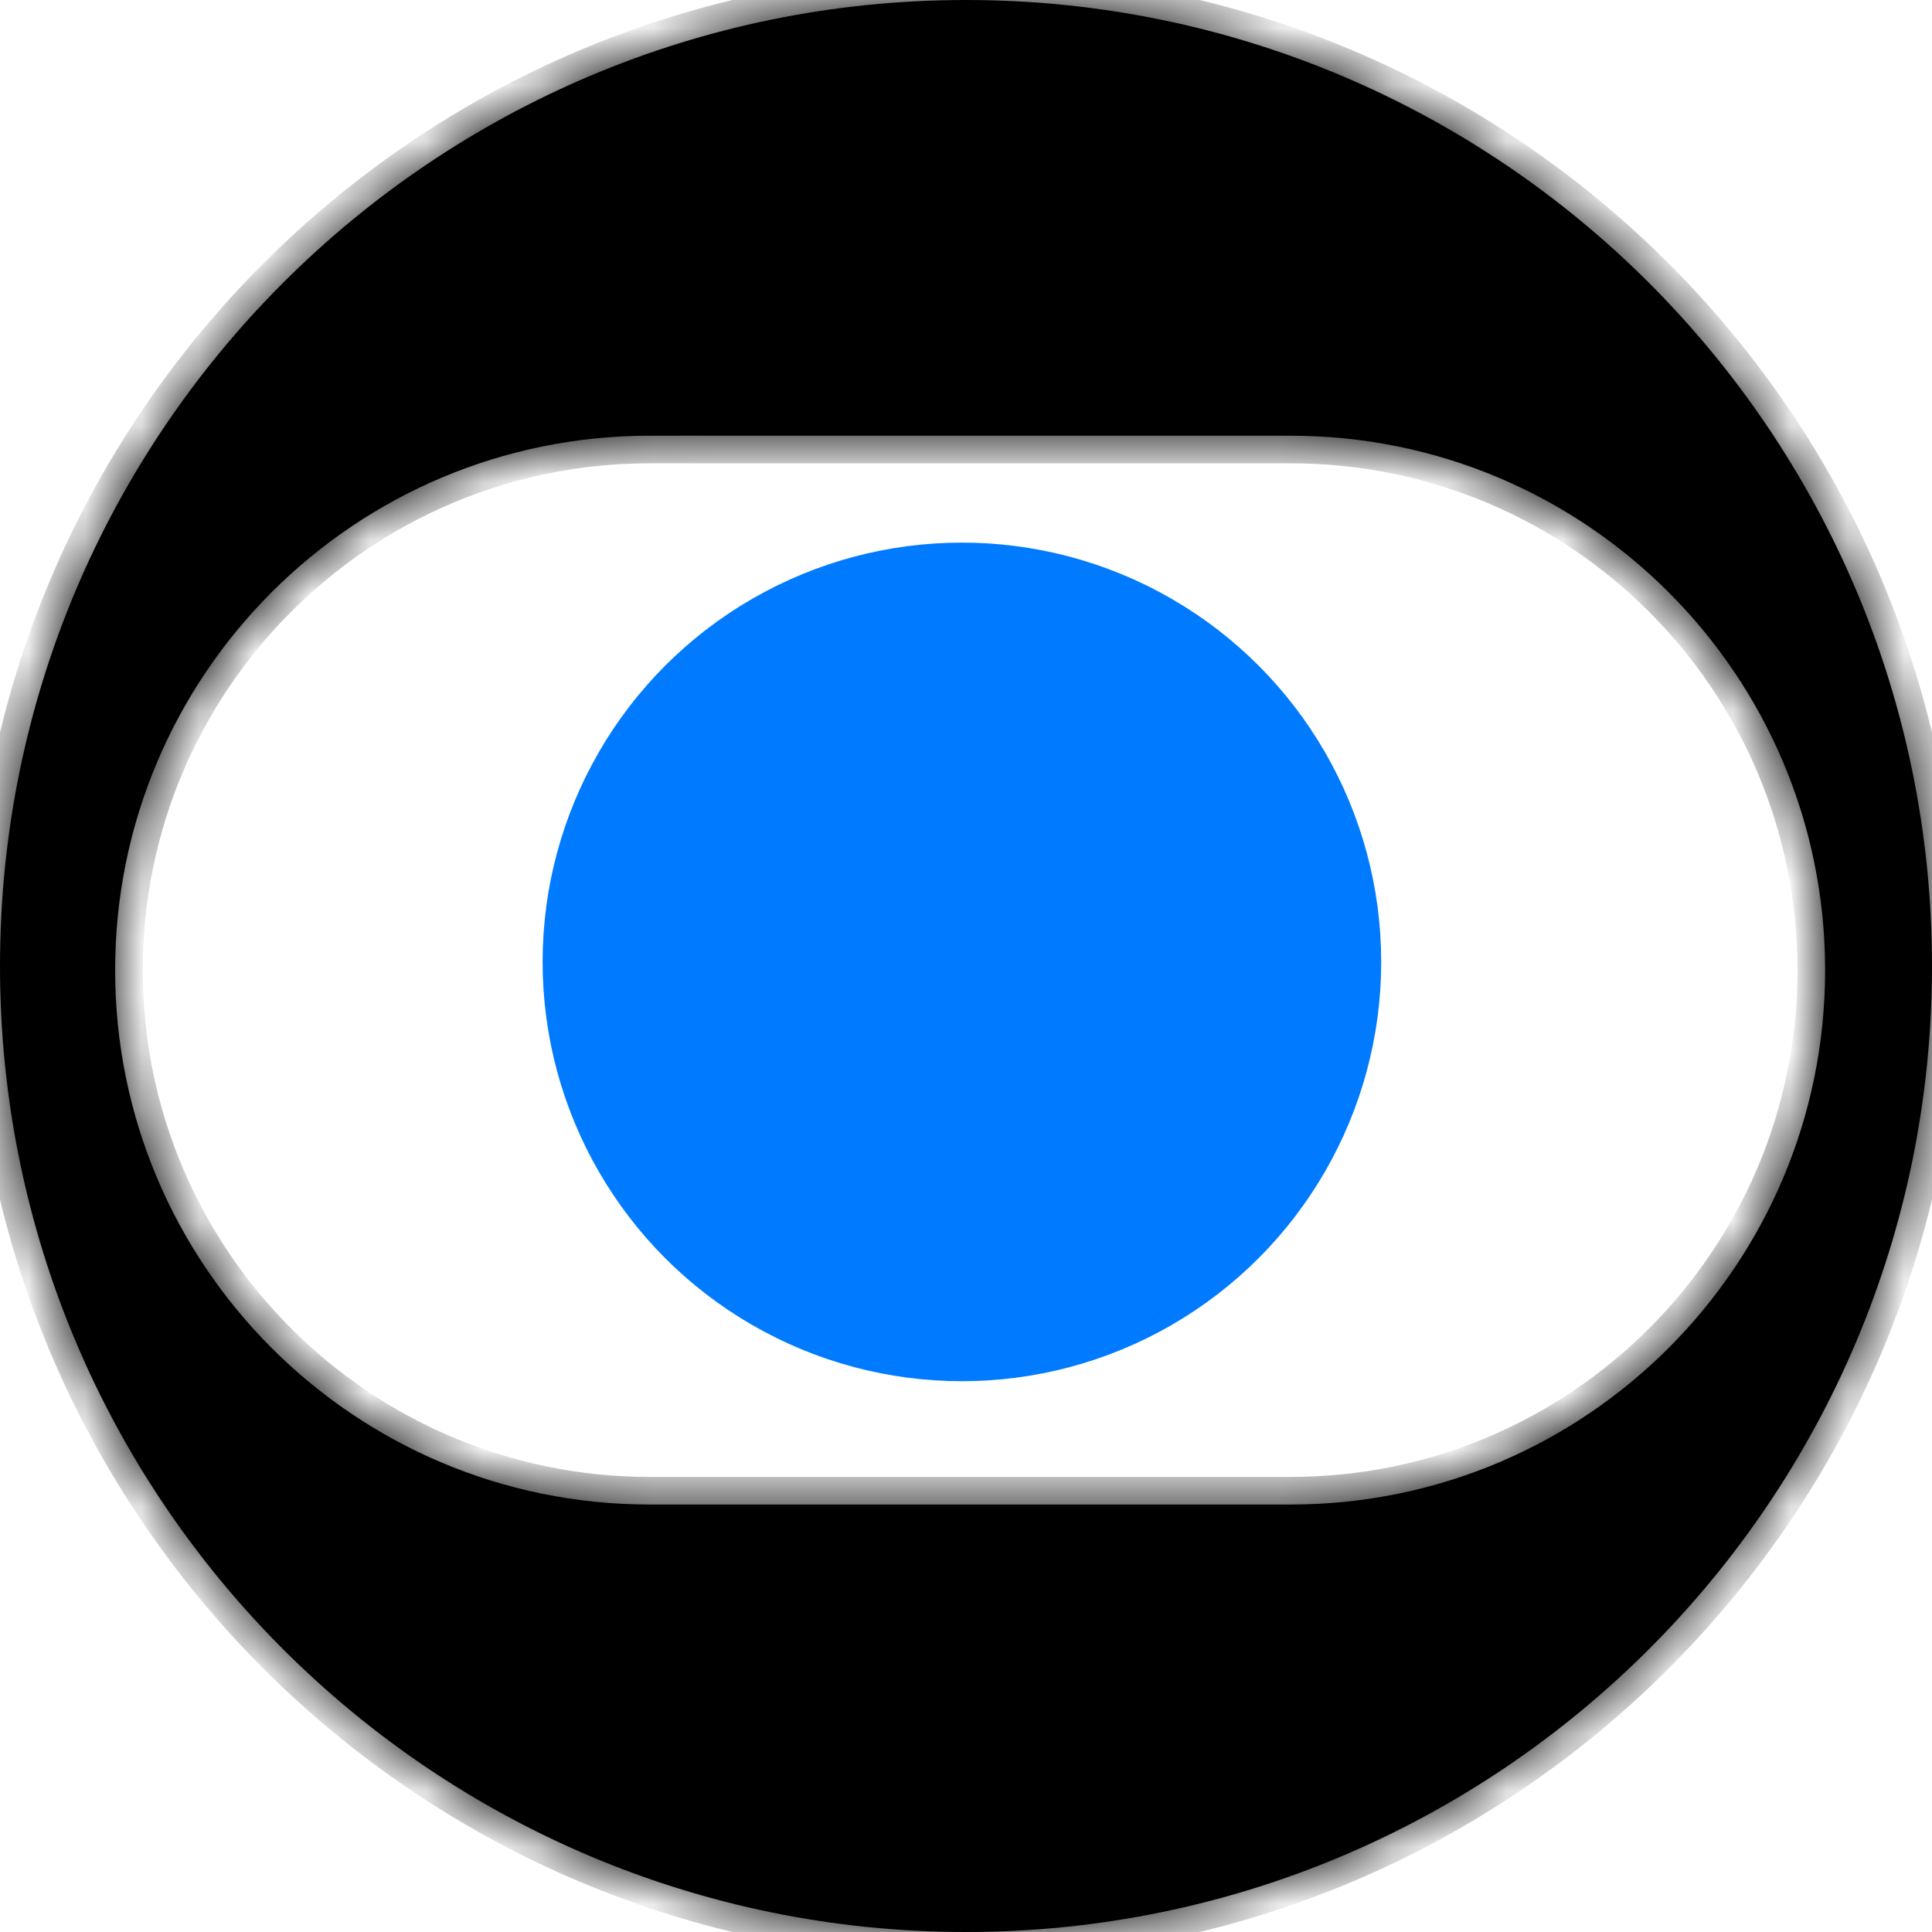 <svg width="34" height="34" viewBox="0 0 34 34" fill="none" xmlns="http://www.w3.org/2000/svg">
<mask id="path-1-inside-1_197_4036" fill="white">
<path fill-rule="evenodd" clip-rule="evenodd" d="M17 34C26.389 34 34 26.389 34 17C34 7.611 26.389 0 17 0C7.611 0 0 7.611 0 17C0 26.389 7.611 34 17 34ZM11.43 7.668C6.236 7.668 2.026 11.879 2.026 17.072C2.026 22.266 6.236 26.477 11.43 26.477H22.715C27.909 26.477 32.119 22.266 32.119 17.072C32.119 11.879 27.909 7.668 22.715 7.668H11.43Z"/>
</mask>
<path fill-rule="evenodd" clip-rule="evenodd" d="M17 34C26.389 34 34 26.389 34 17C34 7.611 26.389 0 17 0C7.611 0 0 7.611 0 17C0 26.389 7.611 34 17 34ZM11.43 7.668C6.236 7.668 2.026 11.879 2.026 17.072C2.026 22.266 6.236 26.477 11.43 26.477H22.715C27.909 26.477 32.119 22.266 32.119 17.072C32.119 11.879 27.909 7.668 22.715 7.668H11.43Z" fill="black"/>
<path d="M33.514 17C33.514 26.12 26.12 33.514 17 33.514V34.486C26.657 34.486 34.486 26.657 34.486 17H33.514ZM17 0.486C26.12 0.486 33.514 7.88 33.514 17H34.486C34.486 7.343 26.657 -0.486 17 -0.486V0.486ZM0.486 17C0.486 7.88 7.88 0.486 17 0.486V-0.486C7.343 -0.486 -0.486 7.343 -0.486 17H0.486ZM17 33.514C7.88 33.514 0.486 26.12 0.486 17H-0.486C-0.486 26.657 7.343 34.486 17 34.486V33.514ZM2.512 17.072C2.512 12.147 6.504 8.154 11.43 8.154V7.182C5.968 7.182 1.54 11.61 1.54 17.072H2.512ZM11.43 25.991C6.504 25.991 2.512 21.998 2.512 17.072H1.54C1.54 22.535 5.968 26.963 11.43 26.963V25.991ZM22.715 25.991H11.43V26.963H22.715V25.991ZM31.633 17.072C31.633 21.998 27.64 25.991 22.715 25.991V26.963C28.177 26.963 32.605 22.535 32.605 17.072H31.633ZM22.715 8.154C27.64 8.154 31.633 12.147 31.633 17.072H32.605C32.605 11.61 28.177 7.182 22.715 7.182V8.154ZM11.43 8.154H22.715V7.182H11.43V8.154Z" fill="black" mask="url(#path-1-inside-1_197_4036)"/>
<circle cx="16.928" cy="16.928" r="7.136" fill="#007BFF" stroke="#007BFF" stroke-width="0.486"/>
</svg>